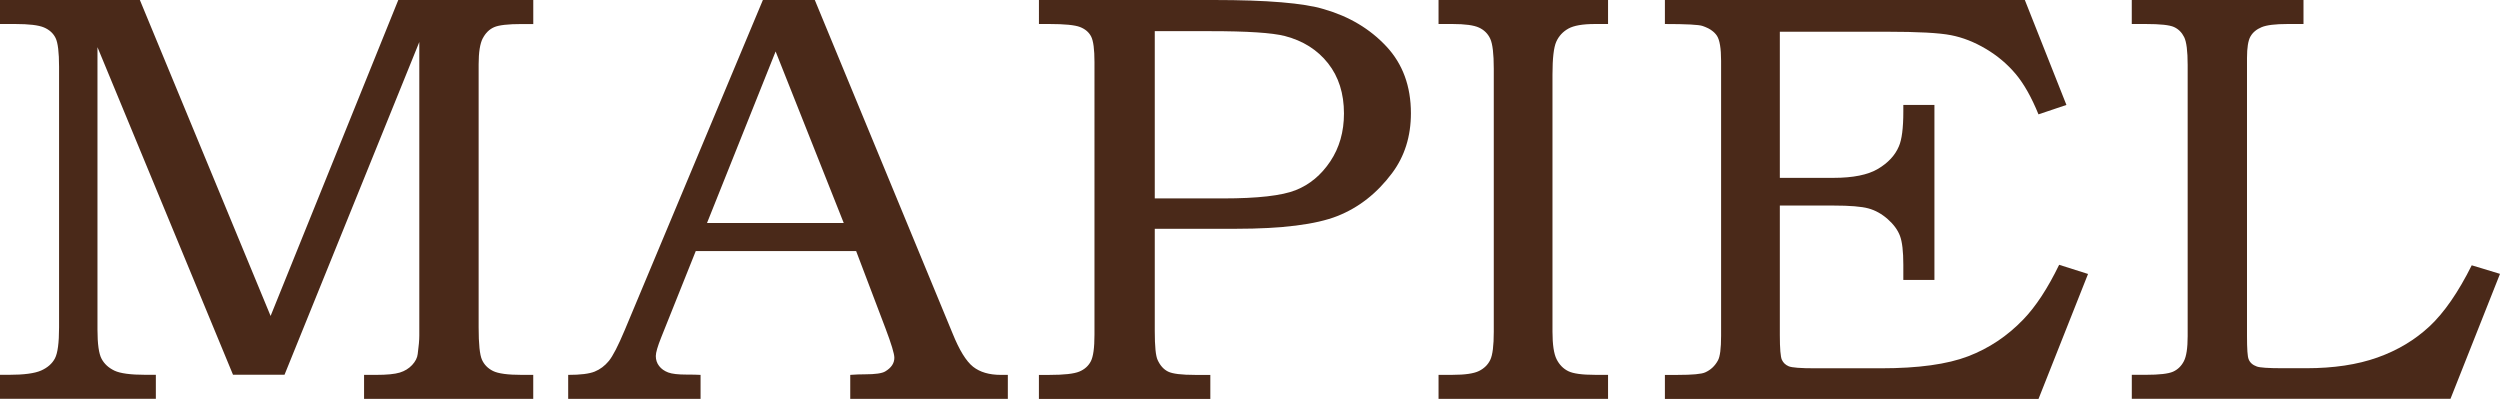 <svg viewBox="0 0 835.08 133.24" xmlns="http://www.w3.org/2000/svg" data-name="Calque 1" id="Calque_1">
  <defs>
    <style>
      .cls-1 {
        fill: #4a2919;
      }
    </style>
  </defs>
  <path d="M254.83,0h17.34l46.03,111.39c2.26,5.59,4.54,9.29,6.84,11.11,2.3,1.81,5.39,2.72,9.28,2.72h2.33v8.02h-52.64v-8.02c1.7-.13,3.36-.19,4.98-.19,3.39,0,5.62-.32,6.68-.95,2.05-1.21,3.07-2.74,3.07-4.58,0-1.34-.99-4.61-2.97-9.84l-9.79-25.79h-53.58l-11.54,28.84c-1.2,3-1.8,5.06-1.8,6.21,0,1.27.37,2.39,1.11,3.34.74.96,1.75,1.67,3.02,2.15,1.27.48,3.32.71,6.15.71,1.91,0,3.46.03,4.67.1v8.02h-44.22v-8.02c4.1,0,7.05-.37,8.85-1.1,1.8-.73,3.38-1.91,4.72-3.54,1.34-1.62,3.11-5.05,5.3-10.27L254.83,0ZM236.16,74.5h45.68l-22.76-57.31-22.92,57.31Z" class="cls-1"></path>
  <path d="M347.03,0h58.47c17.75,0,30,1.02,36.72,3.06,8.42,2.42,15.37,6.56,20.85,12.42,5.48,5.86,8.22,13.31,8.22,22.35,0,7.71-2.09,14.36-6.26,19.96-5.03,6.75-11.13,11.54-18.31,14.38-7.18,2.83-18.49,4.25-33.92,4.25h-27.07v34.19c0,5.1.32,8.31.96,9.65.85,1.85,2.01,3.14,3.5,3.87,1.48.73,4.49,1.1,9.01,1.1h5.09v8.02h-57.26v-8.02h3.5c4.88,0,8.2-.37,9.97-1.1,1.77-.73,3.06-1.88,3.87-3.44.81-1.56,1.22-4.5,1.22-8.83V20.73c0-4.23-.37-7.07-1.11-8.52s-1.98-2.5-3.71-3.18c-1.73-.67-5.14-1.01-10.23-1.01h-3.5V0ZM385.73,10.41v55.87h22.84c11.54,0,19.63-.92,24.27-2.77,4.64-1.85,8.48-5.05,11.52-9.6,3.04-4.55,4.57-9.89,4.57-16,0-6.69-1.77-12.27-5.31-16.76-3.54-4.49-8.35-7.53-14.44-9.12-4.25-1.08-12.53-1.62-24.85-1.62h-18.59Z" class="cls-1"></path>
  <path d="M480.52,0h56.62v8.02h-4.35c-4.1,0-7.07.51-8.91,1.54-1.84,1.03-3.18,2.48-4.03,4.37-.85,1.89-1.27,5.56-1.27,11v85.86c0,4.33.46,7.4,1.38,9.22.92,1.82,2.21,3.14,3.87,3.96,1.66.83,4.65,1.24,8.96,1.24h4.35v8.02h-56.62v-8.02h4.67c4.17,0,7.12-.43,8.85-1.29,1.73-.86,2.98-2.1,3.76-3.72.78-1.62,1.17-4.76,1.17-9.41V22.92c0-4.93-.39-8.25-1.17-9.95-.78-1.7-2.03-2.95-3.76-3.75-1.73-.8-4.68-1.2-8.85-1.2h-4.67V0Z" class="cls-1"></path>
  <path d="M556.12,0h120.24l13.89,35.05-9.33,3.15c-2.34-5.73-4.88-10.24-7.64-13.51-2.76-3.28-6.07-6.07-9.92-8.36-3.86-2.29-7.75-3.82-11.68-4.58-3.93-.77-11.02-1.15-21.28-1.15h-35.88v48.81h17.86c6.59,0,11.57-1,14.94-3.01,3.37-2.01,5.69-4.5,6.96-7.5.99-2.23,1.49-6.11,1.49-11.65v-2.2h10.39v58.45h-10.39v-5.06c0-4.46-.37-7.67-1.12-9.65-.74-1.97-2.11-3.84-4.09-5.59-1.98-1.75-4.13-2.95-6.43-3.58-2.3-.64-6.22-.96-11.75-.96h-17.86v43.29c0,4.51.23,7.26.69,8.25.46.99,1.22,1.7,2.28,2.15s3.96.67,8.71.67h22.19c12.39,0,22.07-1.34,29.04-4.01,6.97-2.67,13.11-6.77,18.41-12.29,4.17-4.31,8.16-10.4,11.98-18.27l9.65,3.06-16.54,41.74h-124.8v-8.02h4.24c4.95,0,8.02-.28,9.23-.85,1.84-.82,3.25-2.15,4.24-3.98.71-1.26,1.06-4.01,1.06-8.25V20.34c0-4.17-.46-6.96-1.38-8.38-.92-1.41-2.51-2.5-4.77-3.27-1.2-.45-5.41-.67-12.62-.67V0Z" class="cls-1"></path>
  <path d="M712.08,0h57.36v8.02h-5.3c-4.1,0-7,.35-8.69,1.06-1.7.71-2.93,1.73-3.71,3.08-.78,1.35-1.17,3.76-1.17,7.22v92.93c0,4.27.18,6.81.53,7.64.43,1.15,1.34,1.98,2.76,2.48.99.38,3.85.57,8.59.57h7.95c9.12,0,17.03-1.19,23.75-3.58,6.72-2.39,12.51-5.86,17.39-10.41,4.88-4.55,9.58-11.35,14.1-20.39l9.44,2.86-16.54,41.74h-106.45v-8.02h4.67c4.52,0,7.56-.35,9.12-1.05,1.55-.7,2.76-1.86,3.6-3.49.85-1.62,1.27-4.41,1.27-8.36V21.68c0-4.62-.39-7.71-1.17-9.28-.78-1.57-1.91-2.69-3.39-3.37s-4.63-1.01-9.44-1.01h-4.67V0Z" class="cls-1"></path>
  <path d="M161.27,12.79c.92-1.76,2.17-3,3.76-3.7,1.59-.71,4.68-1.06,9.28-1.06h3.82V0h-45.09l-42.65,105.54L46.72,0H0v8.02h5.09c4.59,0,7.79.38,9.6,1.15,1.8.77,3.09,1.94,3.87,3.51.78,1.57,1.17,4.79,1.17,9.66v87.01c0,5.16-.46,8.61-1.38,10.36-.92,1.75-2.46,3.1-4.61,4.06-2.16.95-5.74,1.43-10.76,1.43H0v8.02h52.06v-8.02h-3.39c-5.02,0-8.5-.47-10.44-1.39-1.94-.93-3.38-2.24-4.29-3.94-.92-1.7-1.38-4.95-1.38-9.76V15.76l45.27,109.41h17.21L140.06,14.04v98.09c0,1.47-.18,3.5-.53,6.11-.14,1.27-.76,2.5-1.86,3.68-1.1,1.18-2.47,2.02-4.13,2.53-1.66.51-4.29.77-7.9.77h-4.03v8.02h56.51v-8.02h-3.82c-4.67,0-7.86-.43-9.6-1.29-1.73-.86-2.97-2.12-3.71-3.77-.74-1.65-1.11-5.25-1.11-10.79V21.49c0-4.04.46-6.94,1.38-8.71Z" class="cls-1"></path>
</svg>